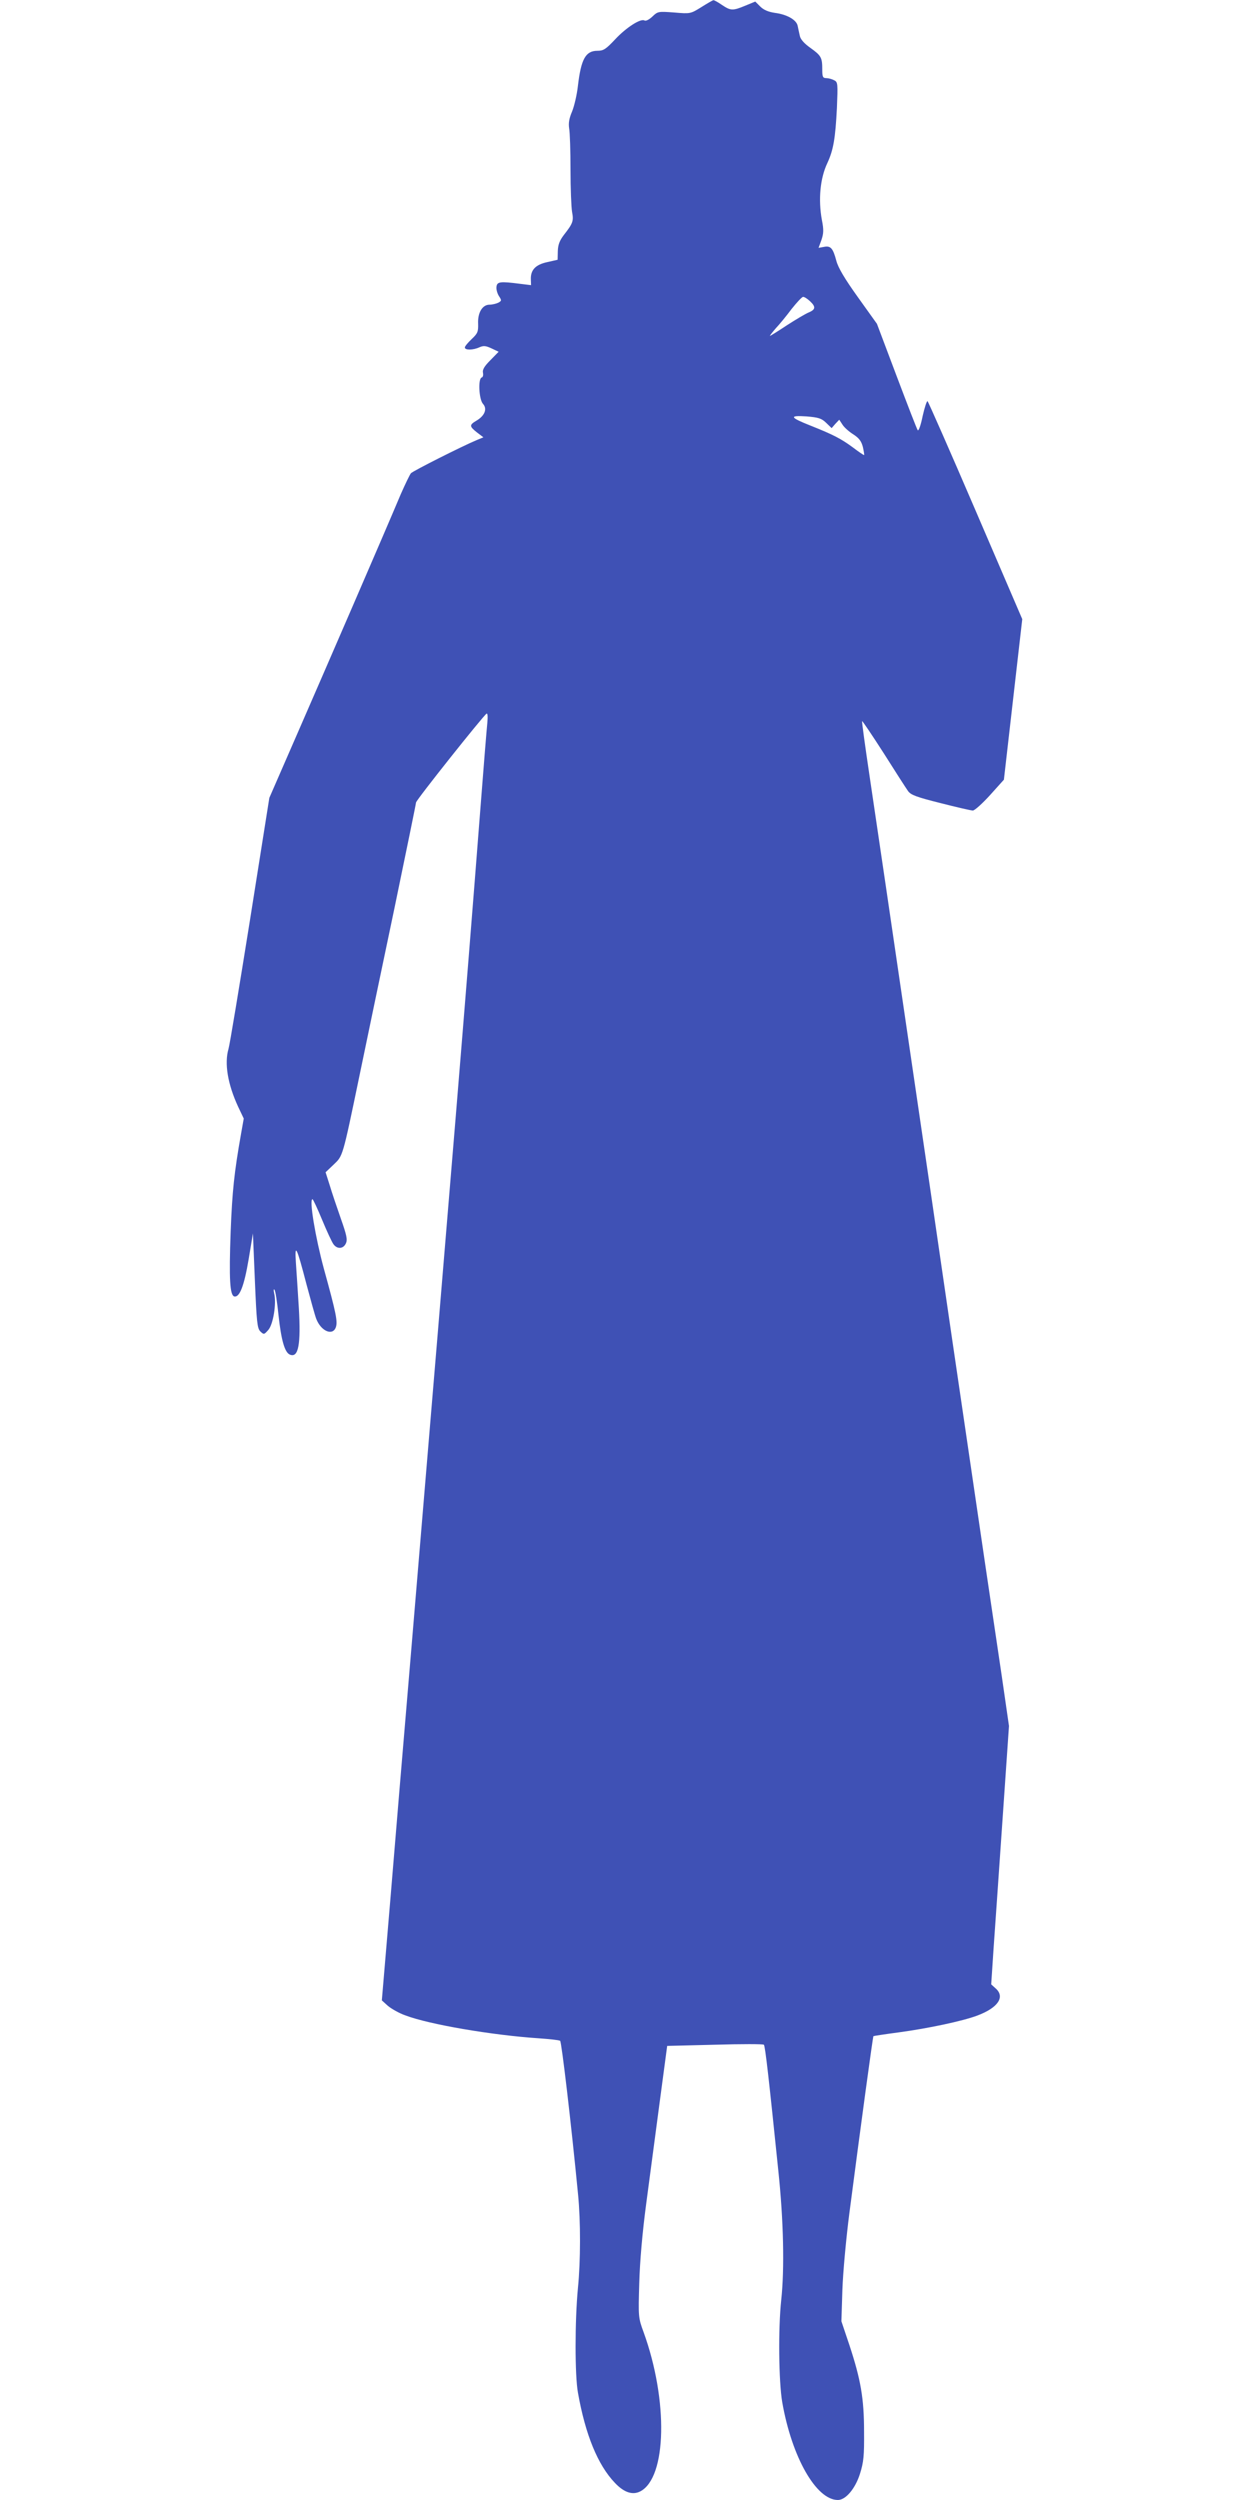<?xml version="1.0" standalone="no"?>
<!DOCTYPE svg PUBLIC "-//W3C//DTD SVG 20010904//EN"
 "http://www.w3.org/TR/2001/REC-SVG-20010904/DTD/svg10.dtd">
<svg version="1.0" xmlns="http://www.w3.org/2000/svg"
 width="640pt" height="1280pt" viewBox="0 0 640 1280"
 preserveAspectRatio="xMidYMid meet">
<g transform="translate(0,1280) scale(0.1,-0.1)"
fill="#3f51b5" stroke="none">
<path d="M3590 12763 c-55 -34 -56 -34 -138 -27 -81 6 -84 6 -112 -21 -16 -15
-33 -24 -40 -20 -19 12 -93 -35 -150 -96 -48 -51 -60 -59 -91 -59 -61 0 -84
-43 -100 -179 -5 -46 -19 -105 -30 -132 -15 -35 -19 -59 -15 -86 4 -21 7 -116
7 -212 0 -96 4 -193 8 -216 9 -47 4 -59 -42 -118 -22 -29 -30 -50 -31 -83 l-1
-44 -53 -12 c-60 -13 -86 -40 -84 -89 l1 -29 -57 7 c-101 13 -117 11 -120 -15
-2 -13 4 -34 12 -47 15 -23 15 -25 -3 -35 -11 -5 -31 -10 -45 -10 -36 0 -61
-41 -58 -98 1 -40 -2 -49 -33 -78 -19 -18 -35 -37 -35 -43 0 -15 43 -14 75 1
21 9 32 8 62 -6 l36 -17 -43 -44 c-31 -31 -41 -49 -37 -64 2 -11 0 -22 -7 -24
-19 -6 -14 -112 7 -135 23 -25 9 -61 -34 -86 -37 -22 -36 -29 3 -60 l33 -25
-36 -15 c-72 -30 -324 -157 -335 -169 -6 -7 -29 -55 -52 -107 -84 -200 -387
-899 -527 -1220 l-146 -335 -99 -625 c-55 -344 -104 -641 -110 -660 -22 -75
-4 -181 49 -296 l29 -61 -14 -79 c-35 -198 -45 -294 -53 -499 -9 -246 -4 -328
19 -333 27 -5 50 54 73 190 l22 133 10 -242 c9 -213 12 -244 28 -260 18 -17
19 -17 41 8 25 29 42 135 30 186 -4 16 -3 25 1 20 5 -4 14 -63 21 -131 14
-129 32 -192 59 -202 43 -17 56 52 45 240 -5 83 -12 187 -15 231 -7 104 4 83
54 -110 22 -82 44 -162 50 -177 24 -63 83 -89 100 -45 11 29 3 70 -61 302 -43
159 -76 355 -58 355 3 0 25 -47 49 -105 24 -58 50 -114 58 -125 19 -27 51 -25
64 4 9 19 4 42 -26 127 -20 57 -46 134 -57 171 l-21 66 41 39 c48 46 45 34
132 453 38 184 119 572 180 862 60 290 110 533 110 539 0 12 343 443 361 455
6 3 7 -15 4 -48 -3 -29 -19 -224 -35 -433 -82 -1056 -137 -1718 -355 -4320
-36 -423 -84 -999 -107 -1278 l-43 -509 31 -28 c18 -15 58 -38 90 -49 121 -46
442 -101 681 -117 56 -4 105 -9 111 -13 7 -5 56 -417 92 -790 13 -134 13 -337
-1 -476 -16 -167 -16 -448 0 -535 38 -216 102 -371 189 -462 47 -50 91 -64
130 -44 136 70 144 466 17 816 -27 73 -27 79 -22 250 3 111 16 260 36 410 17
129 48 363 69 520 l38 285 244 6 c135 4 248 4 251 0 7 -6 27 -187 74 -645 27
-256 32 -502 15 -661 -16 -147 -13 -419 5 -524 49 -282 174 -501 285 -501 40
0 89 58 113 134 19 60 22 93 21 216 0 170 -17 267 -75 443 l-41 122 5 160 c3
89 19 264 36 395 58 446 120 903 123 905 2 1 59 10 128 19 155 21 328 58 403
86 107 40 145 96 94 140 l-22 20 12 182 c7 101 28 398 46 662 l33 479 -37 256
c-35 234 -106 713 -254 1724 -30 207 -80 547 -110 755 -248 1692 -256 1746
-314 2137 -22 148 -39 271 -37 273 2 1 52 -73 111 -165 58 -92 114 -179 124
-193 14 -20 43 -31 167 -62 82 -21 156 -38 165 -38 9 0 49 36 88 79 l71 79 47
411 47 411 -239 556 c-131 305 -242 557 -246 560 -4 2 -15 -32 -25 -76 -9 -45
-20 -77 -25 -73 -4 4 -52 129 -108 277 l-101 268 -98 137 c-68 95 -101 151
-110 186 -17 64 -29 78 -63 71 l-28 -5 15 41 c11 33 12 52 2 102 -19 104 -9
213 28 291 31 67 41 125 49 282 5 124 5 133 -14 142 -11 6 -29 11 -40 11 -18
0 -21 6 -21 44 0 61 -5 71 -61 111 -31 22 -51 44 -54 62 -4 16 -8 38 -11 51
-6 30 -54 58 -116 66 -34 5 -58 15 -76 33 l-25 25 -51 -21 c-65 -27 -75 -26
-120 4 -20 14 -40 25 -44 24 -4 -1 -32 -17 -62 -36z m557 -1505 c31 -29 29
-43 -7 -58 -17 -7 -67 -37 -112 -66 -45 -30 -84 -54 -86 -54 -2 0 11 17 29 38
19 20 56 65 82 100 27 34 53 62 59 62 7 0 22 -10 35 -22z m82 -622 l29 -28 19
22 20 21 17 -26 c9 -14 34 -36 55 -49 29 -19 41 -34 49 -65 5 -23 8 -41 6 -41
-3 0 -28 17 -57 39 -61 45 -102 66 -215 111 -109 43 -114 54 -23 48 61 -5 77
-10 100 -32z"/>
</g>
</svg>
